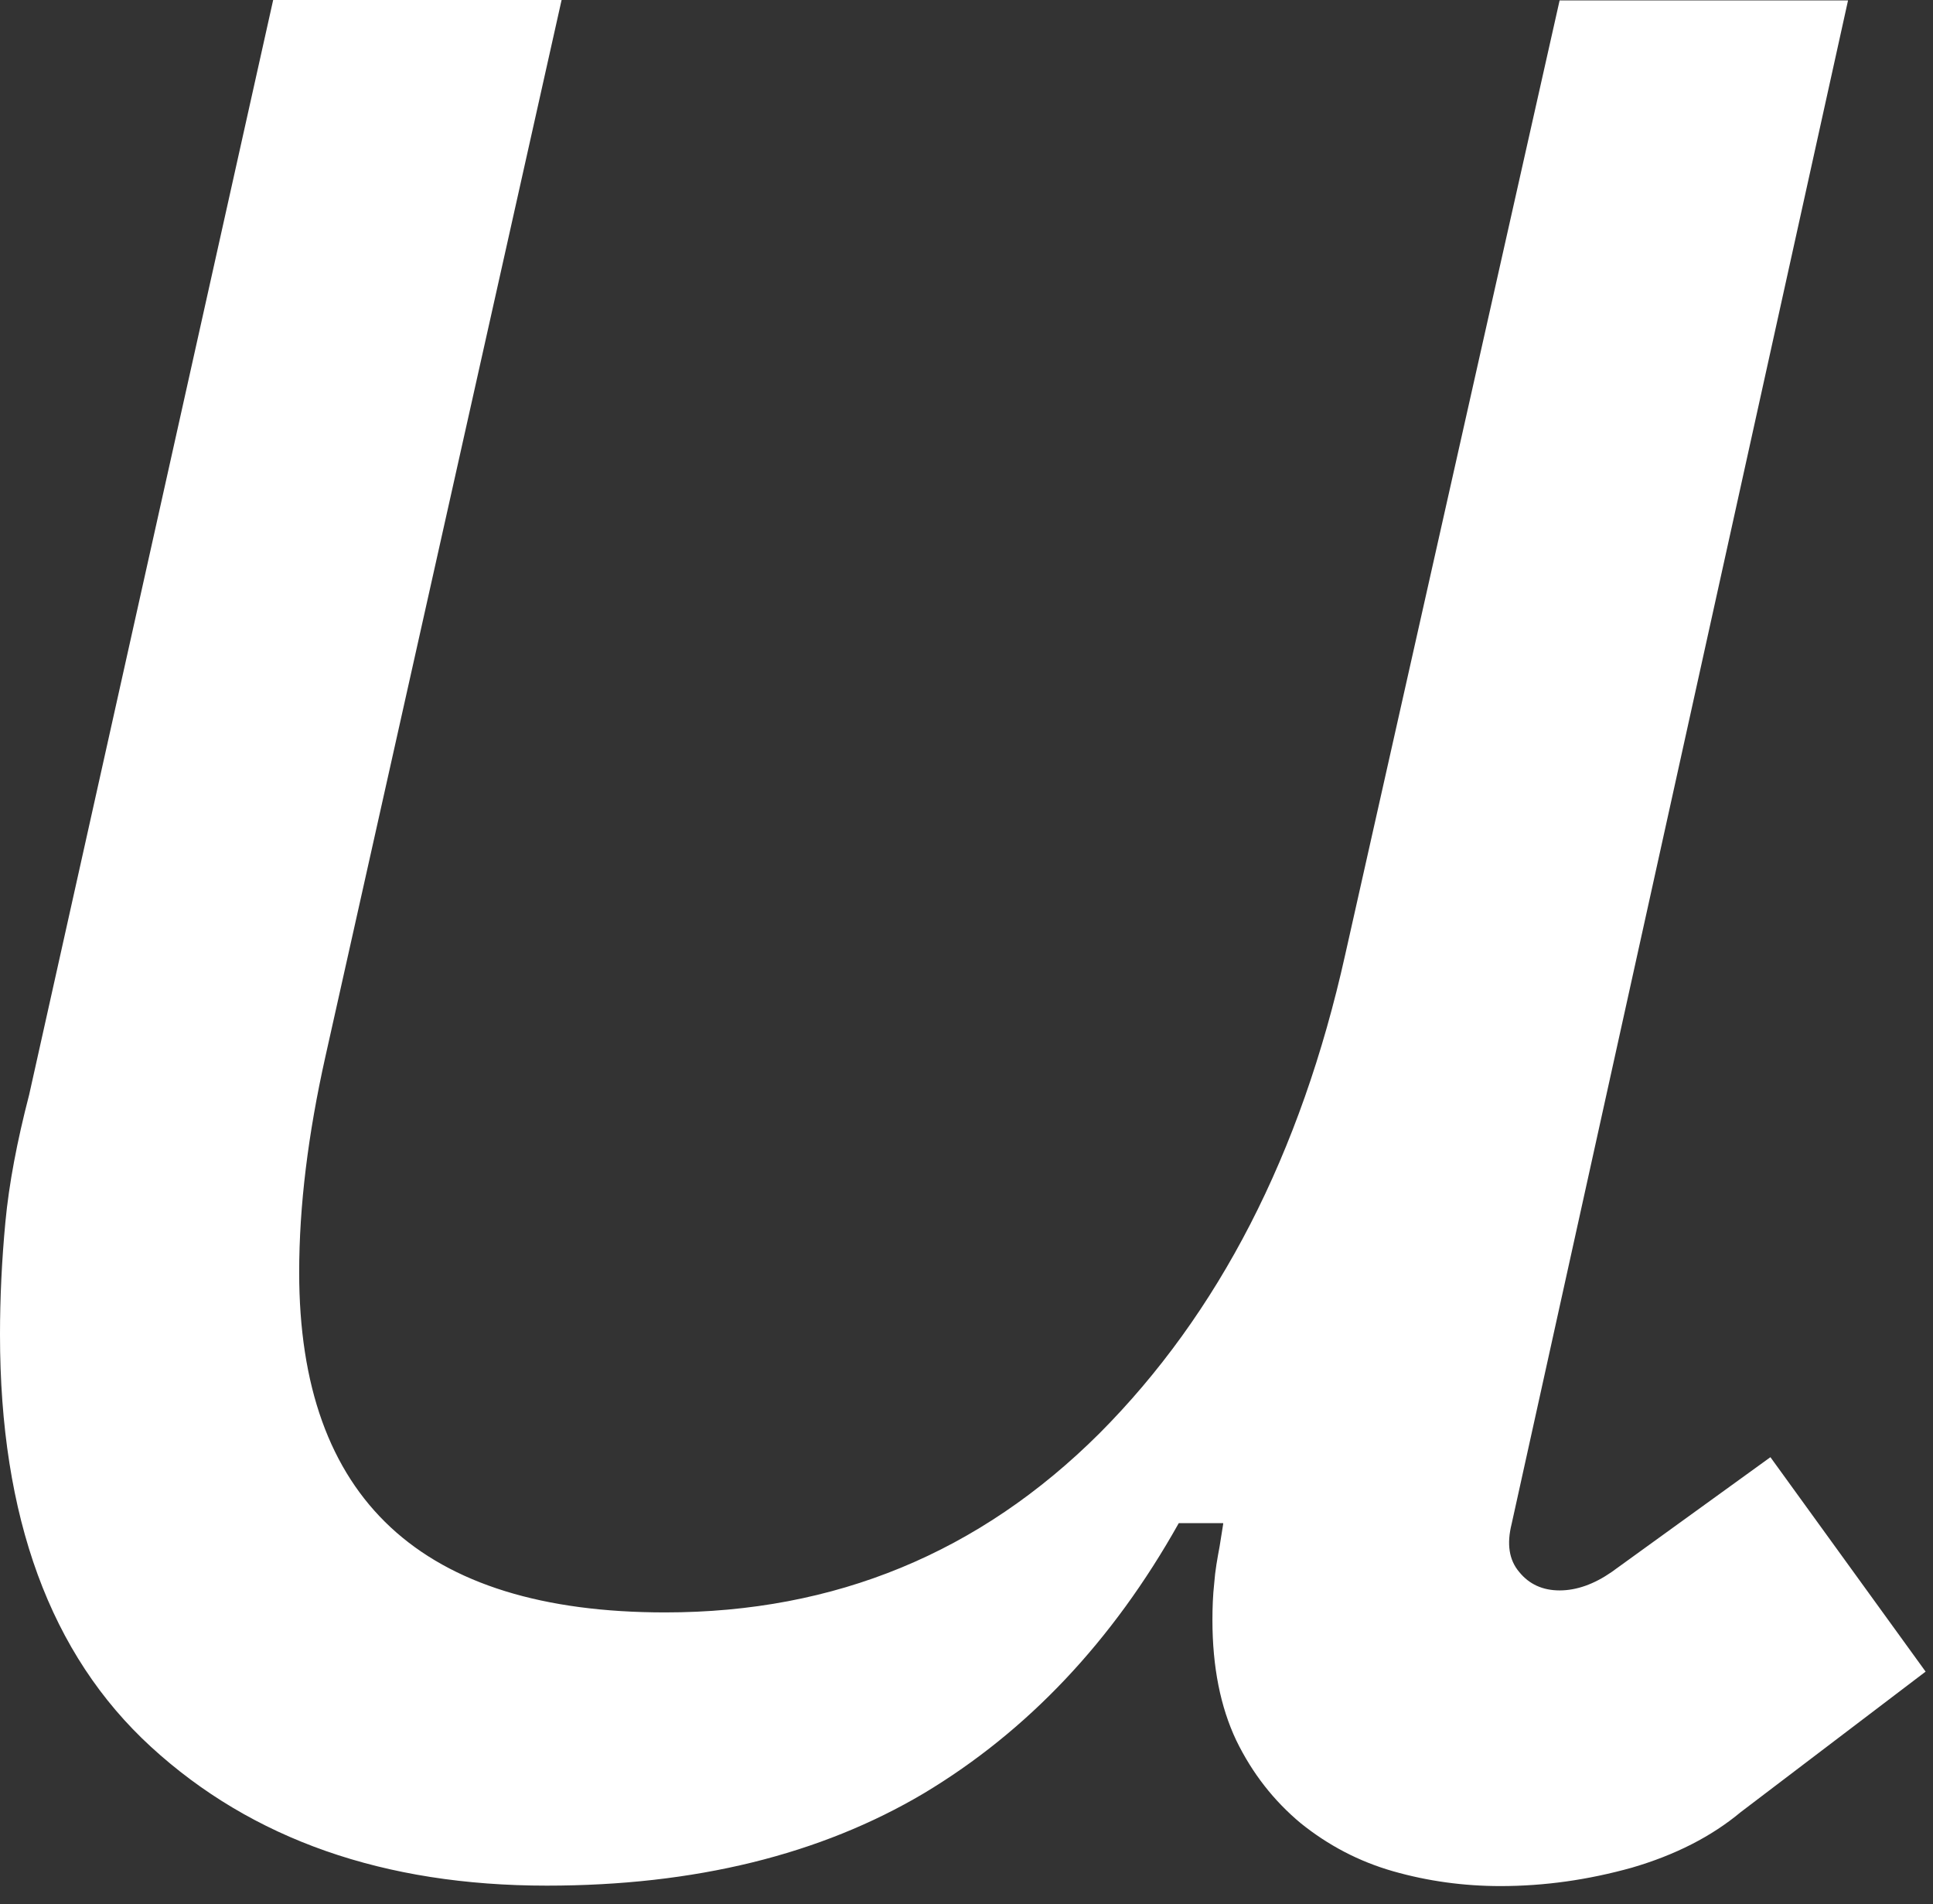 <?xml version="1.0" encoding="utf-8"?>
<svg xmlns="http://www.w3.org/2000/svg" fill="none" height="100%" overflow="visible" preserveAspectRatio="none" style="display: block;" viewBox="0 0 66 65" width="100%">
<rect x="0" y="0" width="66" height="65" fill="#333333" stroke="none"/>
<path d="M41.764 51.995H40.248C37.982 56.038 35.072 59.101 31.549 61.215C28.012 63.313 23.723 64.37 18.669 64.37C13.11 64.37 8.607 62.792 5.161 59.637C1.715 56.482 0 51.796 0 45.563C0 44.307 0.061 43.02 0.184 41.718C0.306 40.417 0.582 38.962 0.996 37.369L9.327 0H19.175L11.104 36.098C10.521 38.717 10.215 41.152 10.215 43.434C10.215 51.168 14.381 55.043 22.712 55.043C28.517 55.043 33.448 53.006 37.538 48.932C41.611 44.843 44.414 39.406 45.93 32.591L53.251 0.015H63.099L51.612 52.026C51.444 52.7 51.52 53.251 51.873 53.664C52.209 54.078 52.669 54.292 53.251 54.292C53.833 54.292 54.43 54.078 55.027 53.664L60.449 49.744L65.748 57.064L59.438 61.858C58.427 62.7 57.187 63.328 55.717 63.757C54.231 64.171 52.745 64.385 51.229 64.385C49.973 64.385 48.748 64.216 47.569 63.88C46.39 63.543 45.348 62.991 44.414 62.241C43.495 61.475 42.76 60.541 42.209 59.408C41.673 58.274 41.397 56.911 41.397 55.303C41.397 54.89 41.412 54.461 41.458 54.047C41.489 53.618 41.565 53.205 41.642 52.791L41.764 52.026V51.995Z" fill="white" id="Vector"/>
</svg>